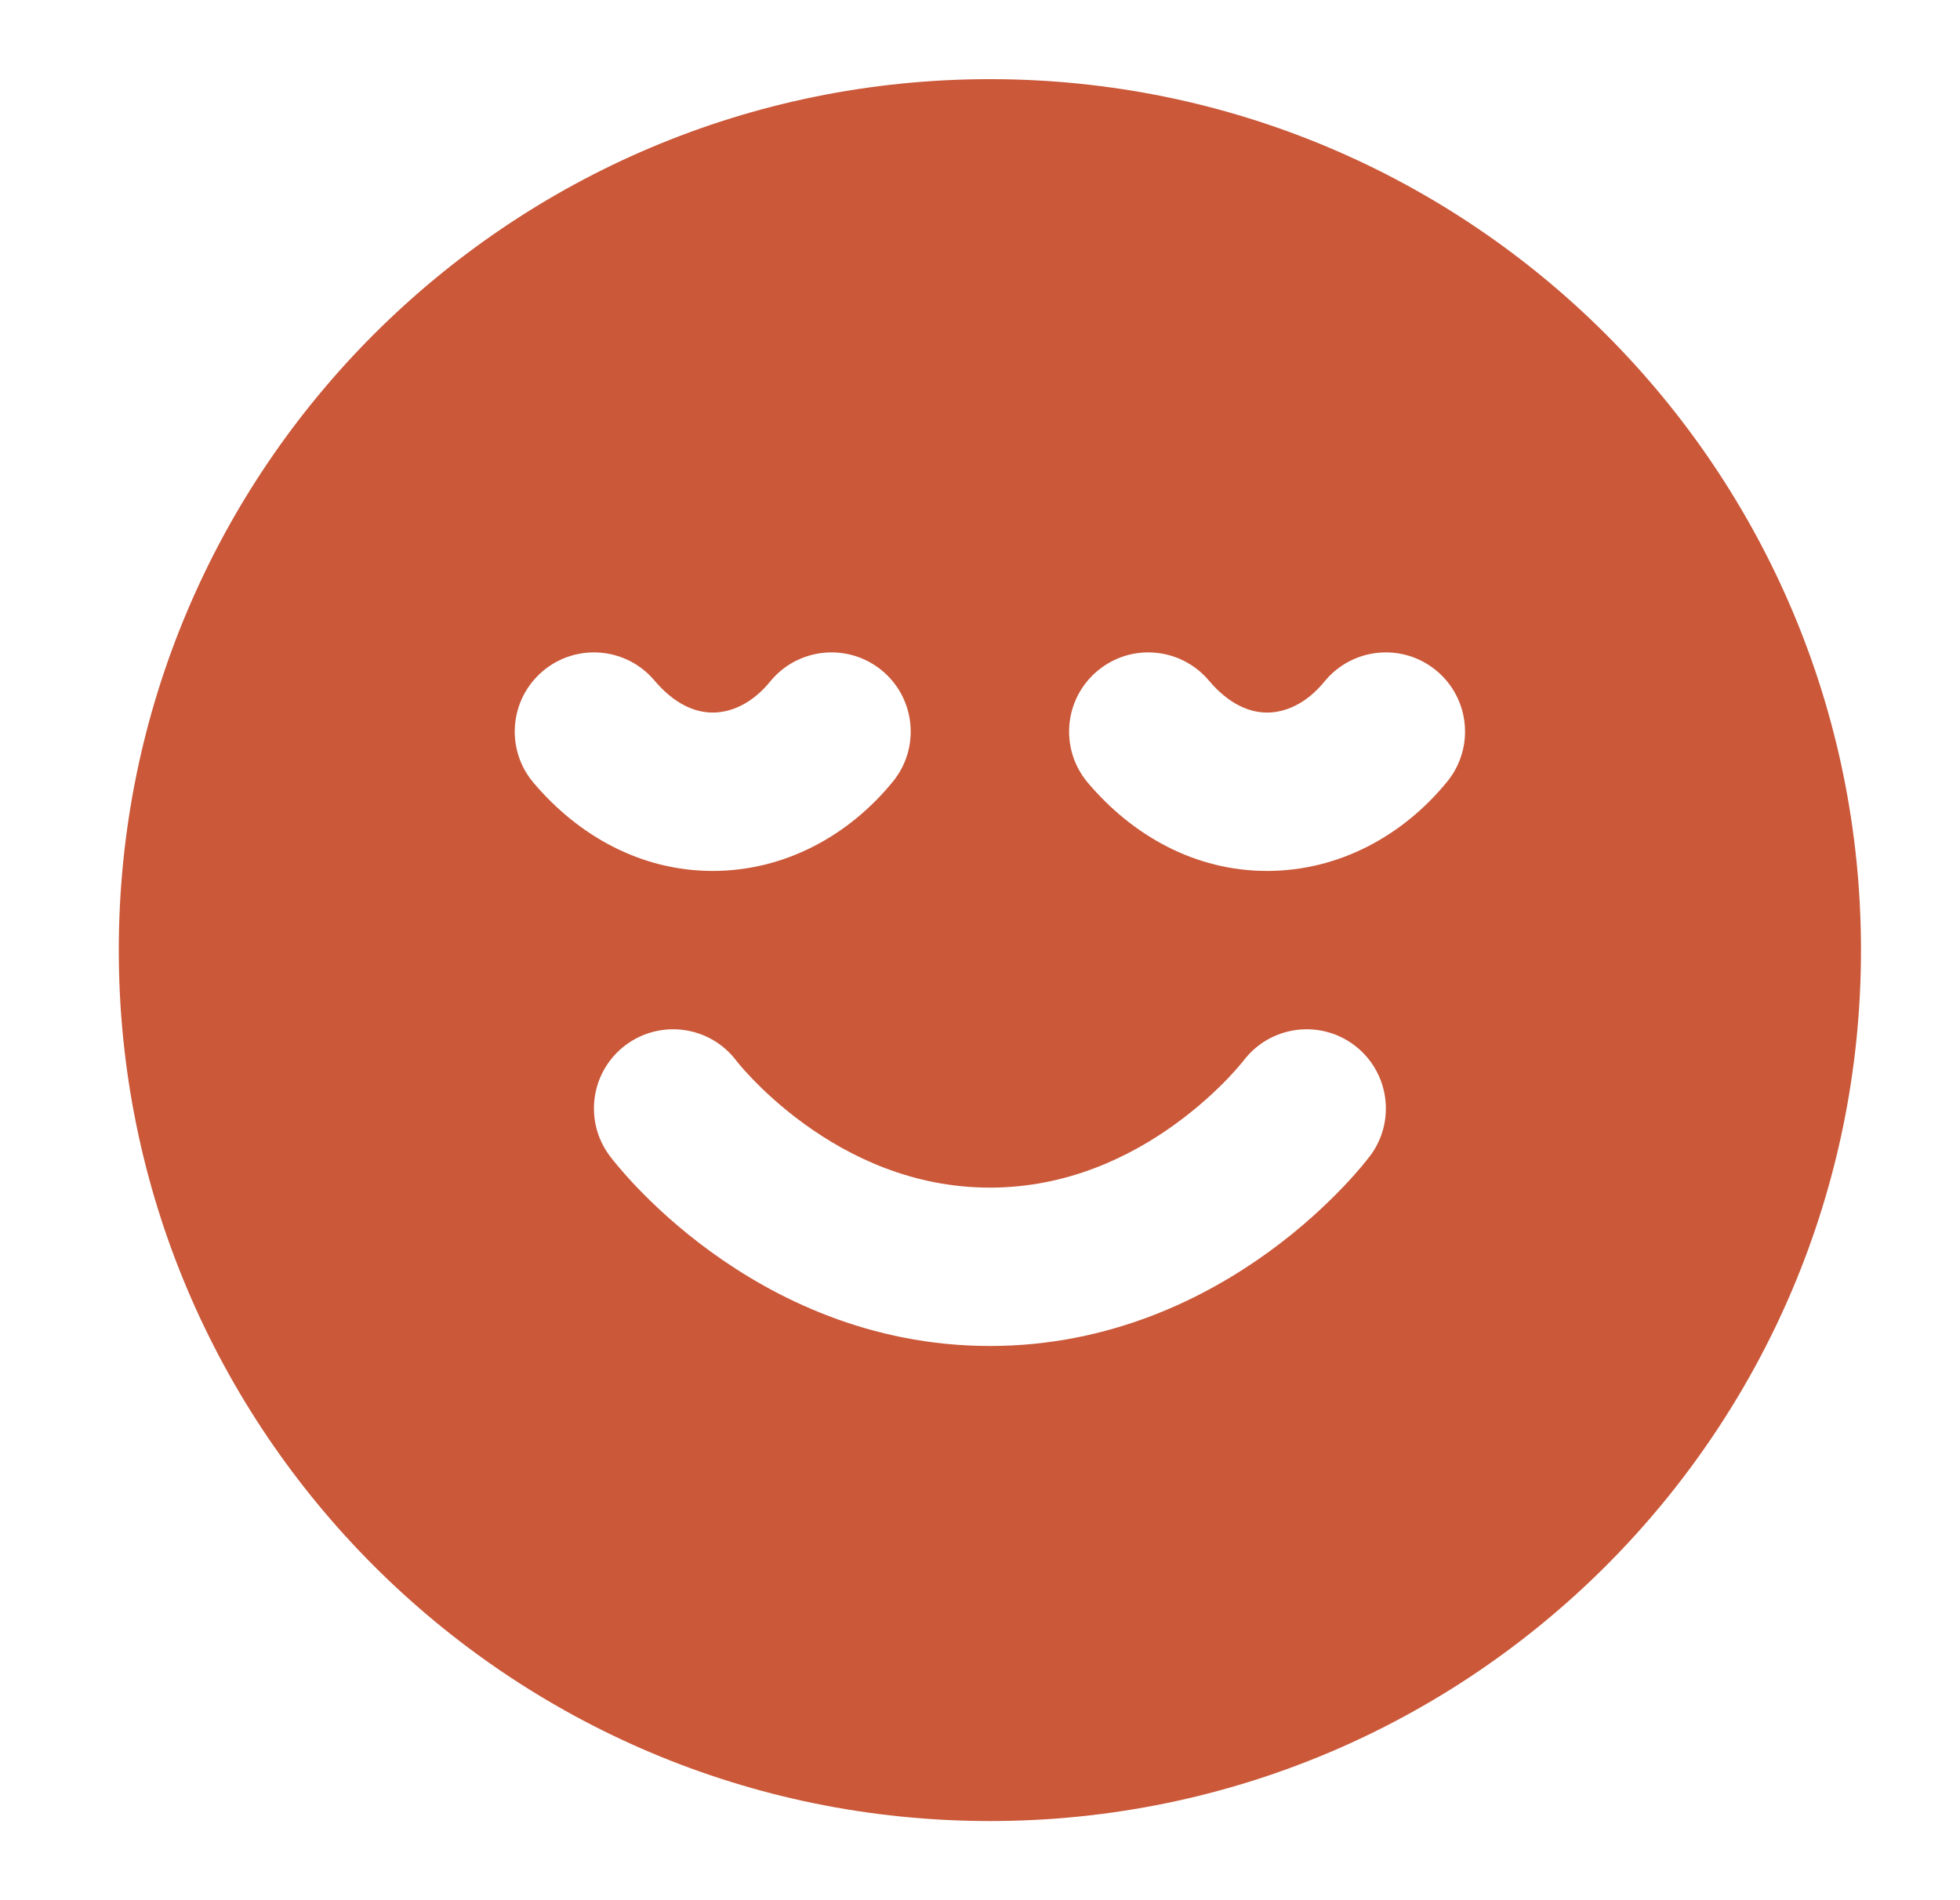 <svg width="33" height="32" viewBox="0 0 33 32" fill="none" xmlns="http://www.w3.org/2000/svg">
<path fill-rule="evenodd" clip-rule="evenodd" d="M16.667 1.333C8.566 1.333 2 7.9 2 16C2 24.1 8.566 30.667 16.667 30.667C24.767 30.667 31.333 24.1 31.333 16C31.333 7.9 24.767 1.333 16.667 1.333ZM15.034 13.162C15.499 12.591 15.413 11.751 14.842 11.286C14.271 10.821 13.431 10.907 12.966 11.478C12.66 11.854 12.303 12 12 12C11.71 12 11.362 11.866 11.018 11.459C10.543 10.897 9.702 10.826 9.139 11.302C8.577 11.777 8.506 12.619 8.982 13.181C9.732 14.068 10.783 14.667 12 14.667C13.204 14.667 14.287 14.079 15.034 13.162ZM24.175 11.286C24.746 11.751 24.832 12.591 24.367 13.162C23.62 14.079 22.537 14.667 21.333 14.667C20.116 14.667 19.065 14.068 18.315 13.181C17.84 12.619 17.91 11.777 18.473 11.302C19.035 10.826 19.876 10.897 20.352 11.459C20.695 11.866 21.044 12 21.333 12C21.636 12 21.993 11.854 22.299 11.478C22.765 10.907 23.604 10.821 24.175 11.286ZM12.396 17.861C11.953 17.277 11.121 17.16 10.533 17.6C9.944 18.042 9.825 18.878 10.267 19.467C10.312 19.525 10.357 19.582 10.405 19.639C10.483 19.732 10.593 19.858 10.735 20.006C11.018 20.301 11.431 20.69 11.966 21.078C13.03 21.852 14.633 22.667 16.667 22.667C18.701 22.667 20.304 21.852 21.368 21.078C21.902 20.69 22.315 20.301 22.598 20.006C22.74 19.858 22.851 19.732 22.929 19.639L23.067 19.467C23.509 18.878 23.389 18.042 22.8 17.6C22.213 17.16 21.381 17.277 20.938 17.861L20.931 17.869C20.923 17.879 20.908 17.898 20.886 17.924C20.842 17.977 20.77 18.059 20.673 18.161C20.476 18.366 20.181 18.644 19.799 18.922C19.03 19.482 17.966 20 16.667 20C15.367 20 14.304 19.482 13.534 18.922C13.152 18.644 12.857 18.366 12.661 18.161C12.563 18.059 12.491 17.977 12.447 17.924C12.425 17.898 12.41 17.879 12.402 17.869L12.396 17.861Z" fill="#CA5839"/>
</svg>
